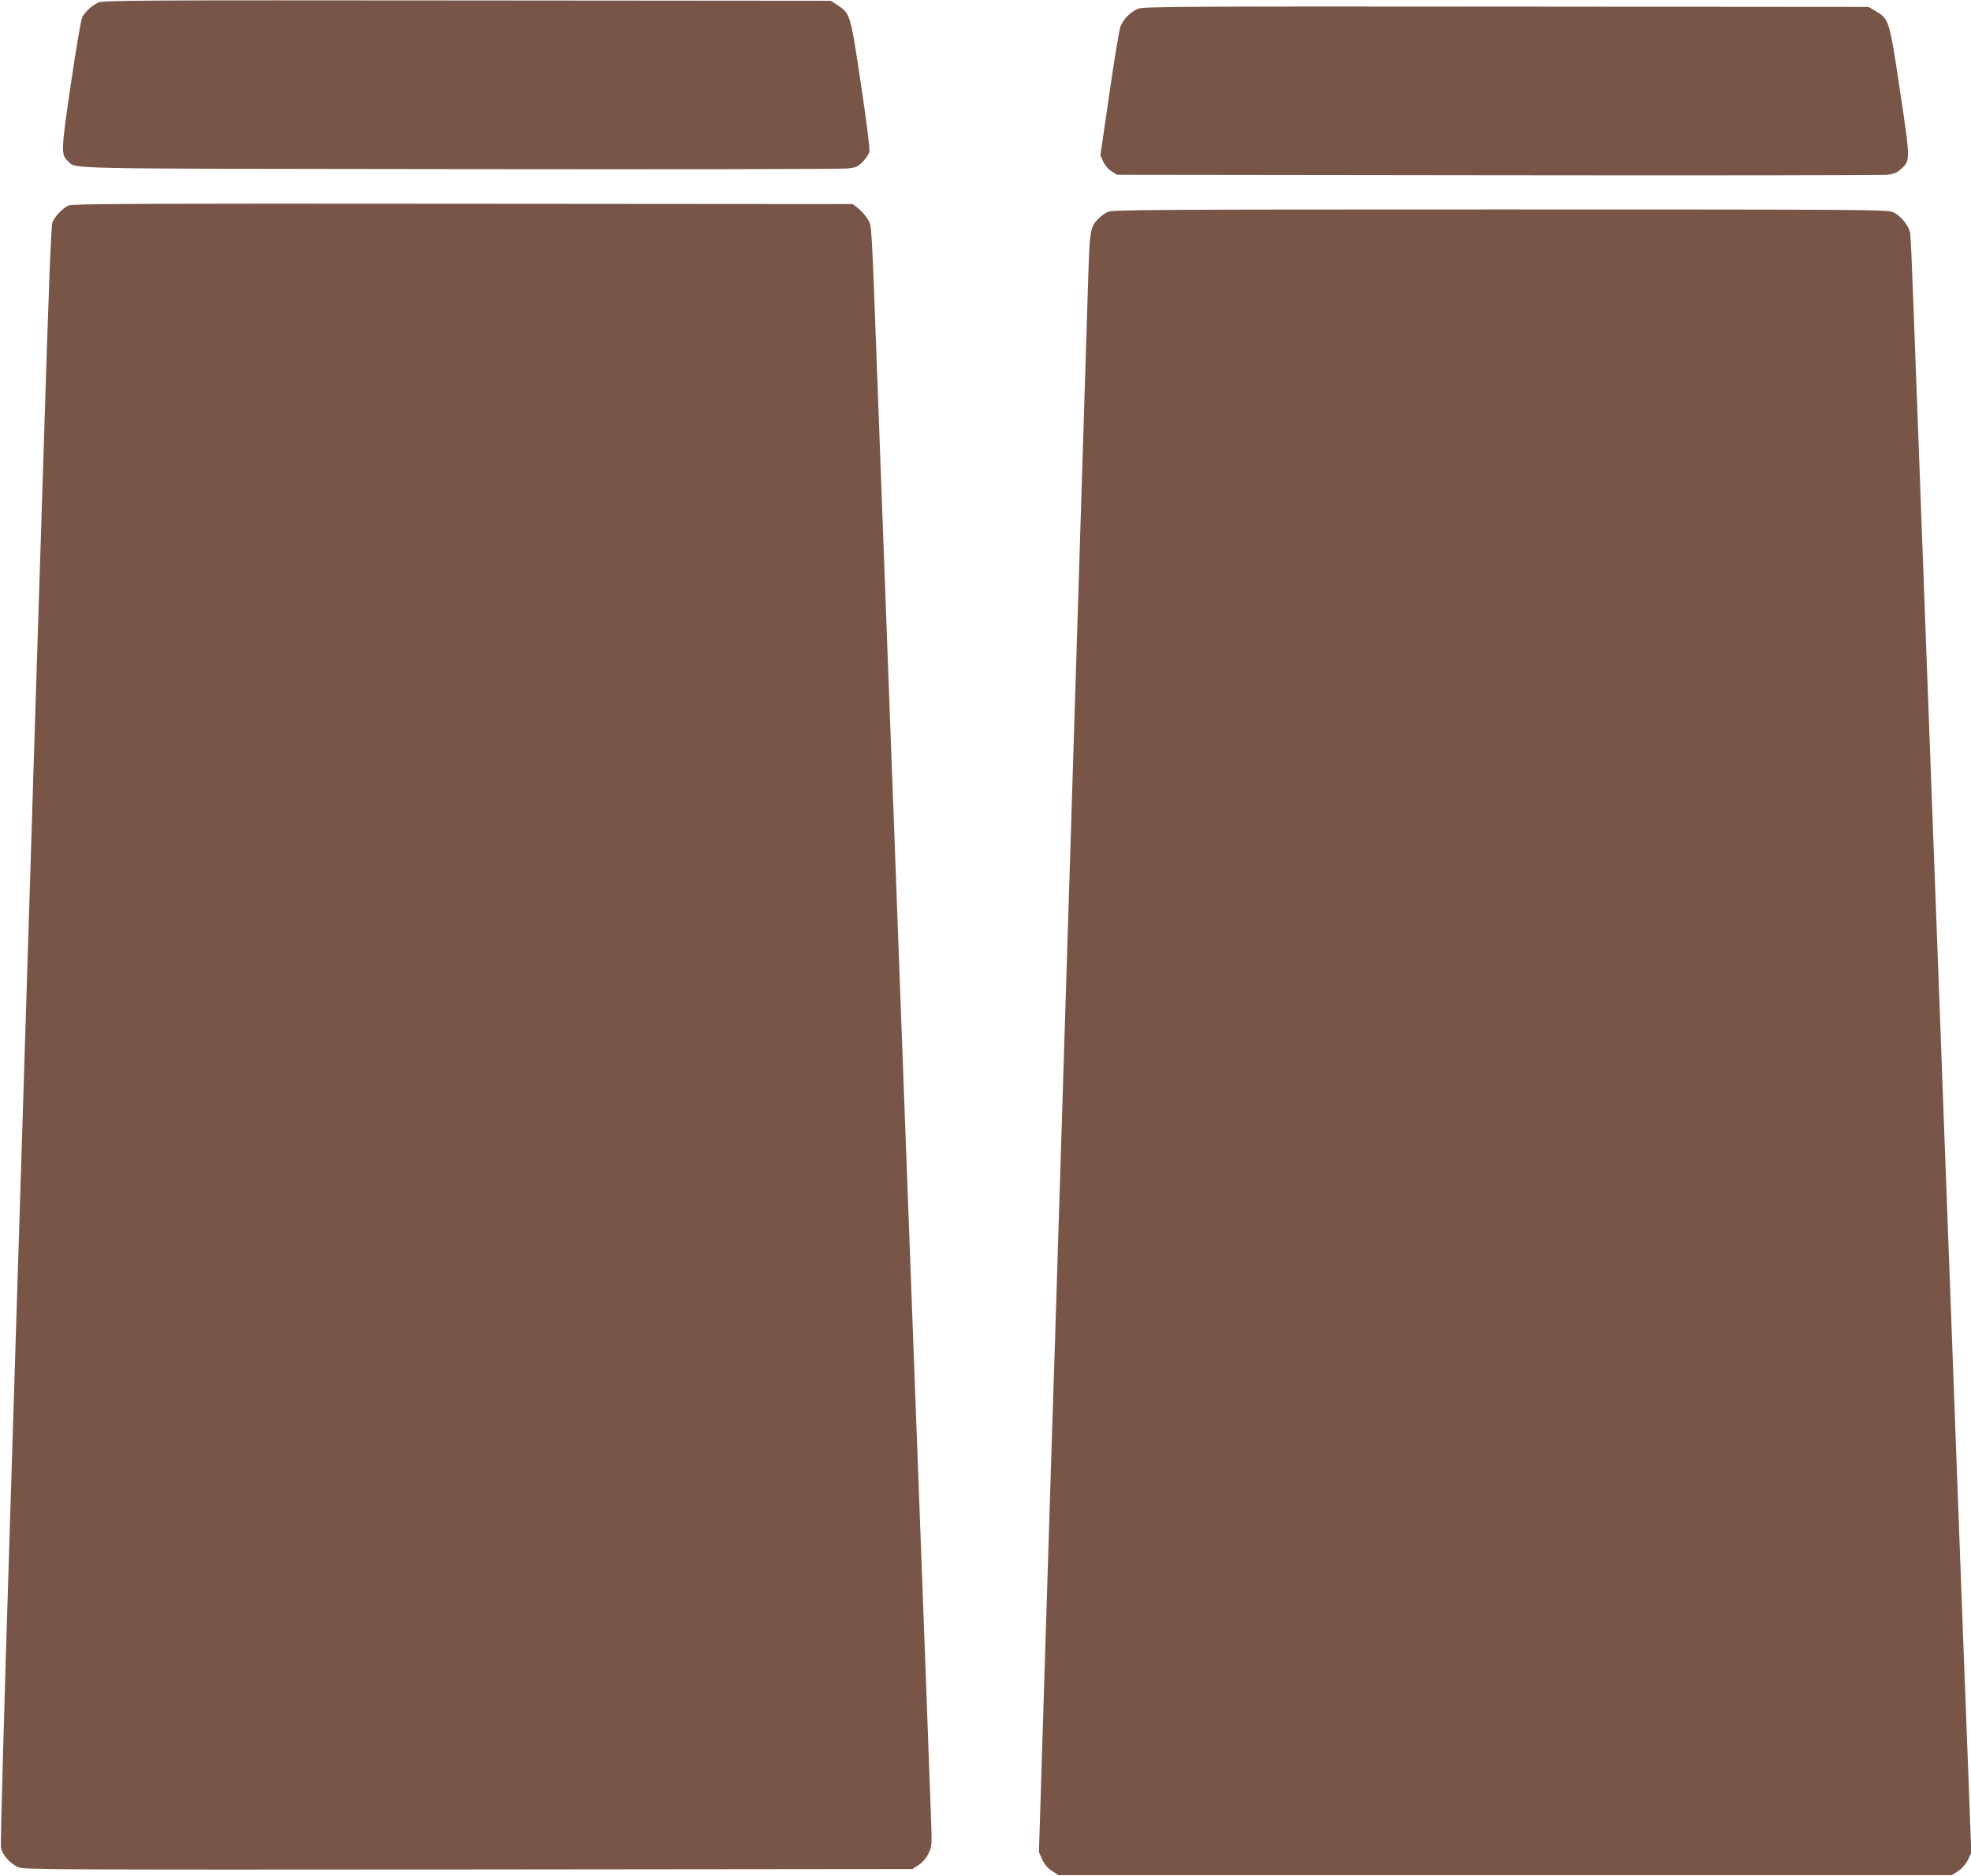 <?xml version="1.0" standalone="no"?>
<!DOCTYPE svg PUBLIC "-//W3C//DTD SVG 20010904//EN"
 "http://www.w3.org/TR/2001/REC-SVG-20010904/DTD/svg10.dtd">
<svg version="1.0" xmlns="http://www.w3.org/2000/svg"
 width="1280pt" height="1218pt" viewBox="0 0 1280 1218"
 preserveAspectRatio="xMidYMid meet">
<g transform="translate(0,1218) scale(0.1,-0.1)"
fill="#795548" stroke="none">
<path d="M640 12164 c-42 -18 -86 -59 -106 -96 -8 -15 -41 -210 -74 -434 -64
-438 -65 -458 -18 -501 57 -51 -104 -48 2533 -51 1353 -2 2489 0 2525 4 57 5
69 10 102 43 20 21 40 50 44 65 4 17 -17 188 -55 439 -68 457 -69 459 -153
514 l-42 28 -2360 2 c-2093 2 -2365 1 -2396 -13z"/>
<path d="M7396 12125 c-51 -18 -102 -69 -120 -119 -8 -23 -41 -220 -72 -438
l-58 -397 19 -41 c11 -24 33 -50 54 -63 l36 -22 2475 -3 c1361 -2 2499 0 2528
3 39 5 62 14 87 37 62 54 62 58 -6 508 -68 457 -71 467 -157 517 l-47 28
-2350 2 c-1981 2 -2356 0 -2389 -12z"/>
<path d="M445 10846 c-38 -17 -90 -72 -105 -111 -8 -20 -27 -512 -55 -1430
-25 -770 -49 -1546 -55 -1725 -5 -179 -33 -1045 -60 -1925 -28 -880 -77 -2462
-110 -3515 -33 -1053 -58 -1932 -54 -1954 8 -49 62 -110 117 -131 38 -14 317
-15 2923 -13 l2880 3 41 27 c25 17 49 44 63 74 22 45 23 52 16 233 -4 102 -20
544 -36 981 -28 741 -38 1013 -90 2400 -23 613 -48 1291 -90 2410 -16 443 -34
924 -40 1070 -10 268 -53 1421 -90 2415 -41 1108 -38 1054 -63 1099 -12 21
-39 53 -60 70 l-39 31 -2531 2 c-2104 2 -2537 0 -2562 -11z"/>
<path d="M7193 10804 c-18 -9 -45 -28 -59 -43 -52 -51 -57 -77 -66 -356 -8
-270 -72 -2307 -158 -5055 -27 -877 -54 -1728 -59 -1890 -6 -162 -31 -972 -57
-1800 l-47 -1506 21 -46 c14 -32 34 -56 63 -75 l43 -28 2901 0 2901 0 41 27
c25 16 49 44 63 72 l22 46 -21 557 c-22 567 -45 1177 -81 2148 -11 297 -33
902 -50 1345 -17 443 -39 1048 -50 1345 -11 297 -29 776 -40 1065 -47 1249
-97 2605 -135 3620 -8 223 -17 419 -20 436 -8 48 -61 113 -108 135 -41 18
-107 19 -2557 19 -2280 0 -2518 -2 -2547 -16z"/>
</g>
</svg>
